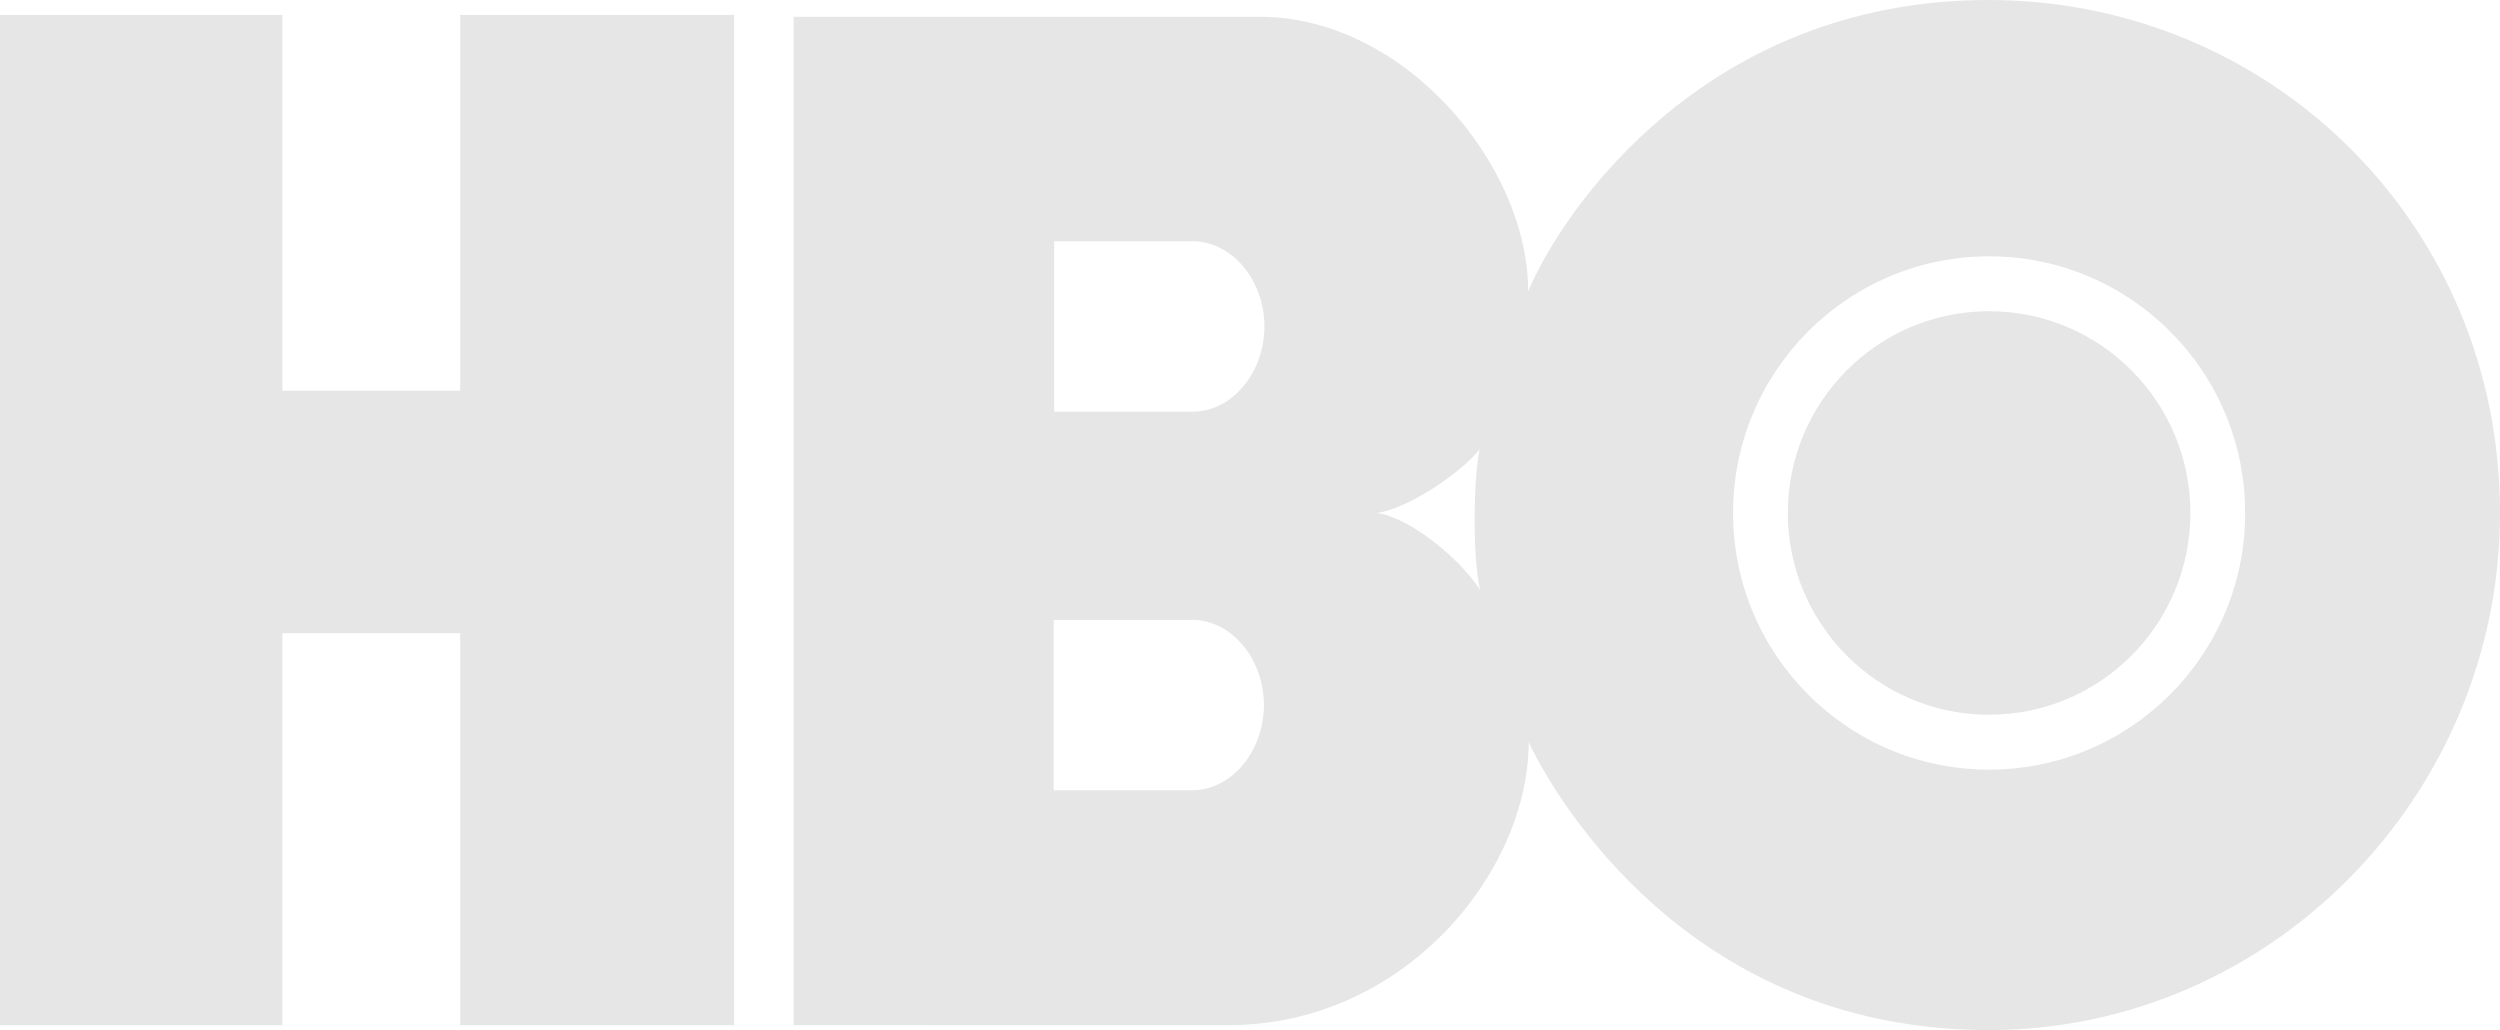 <?xml version="1.0" encoding="UTF-8"?>
<svg width="400px" height="164.815px" viewBox="0 0 400 164.815" version="1.1" xmlns="http://www.w3.org/2000/svg" xmlns:xlink="http://www.w3.org/1999/xlink">
    <title>HBO</title>
    <g id="Visual-Design" stroke="none" stroke-width="1" fill="none" fill-rule="evenodd" opacity="0.1">
        <g id="1152:-04/AboutUs" transform="translate(-299, -2186)" fill="#000000" fill-rule="nonzero">
            <g id="Brand-Experience" transform="translate(0, 1455)">
                <g id="HBO" transform="translate(299, 731)">
                    <polyline id="Fill-15" points="117.46 164.019 73.631 164.019 73.631 101.307 45.18 101.307 45.18 164.019 0 164.019 0 2.389 45.18 2.389 45.18 62.514 73.631 62.514 73.631 2.389 117.46 2.389 117.46 164.019"></polyline>
                    <path d="M318.258,114.358 C336.043,114.358 350.462,99.907 350.462,82.075 C350.462,64.249 336.043,49.795 318.258,49.795 C300.471,49.795 286.054,64.249 286.054,82.075 C286.054,99.907 300.471,114.358 318.258,114.358 Z M277.293,82.075 C277.293,59.398 295.633,41.012 318.258,41.012 C340.883,41.012 359.226,59.398 359.226,82.075 C359.226,104.757 340.883,123.142 318.258,123.142 C295.633,123.142 277.293,104.757 277.293,82.075 Z M220.25,82.075 C225.319,81.432 233.769,75.622 236.746,71.914 C235.7,76.512 235.62,89.82 236.843,94.418 C233.445,89.175 225.401,82.721 220.25,82.075 Z M190.8,38.602 C197.237,38.602 202.307,44.972 202.307,52.233 C202.307,59.493 197.237,65.867 190.8,65.867 L168.672,65.867 L168.672,38.602 L190.8,38.602 Z M190.719,99.176 C197.156,99.176 202.226,105.55 202.226,112.807 C202.226,120.068 197.156,126.439 190.719,126.439 L168.592,126.439 L168.592,99.176 L190.719,99.176 Z M318.232,164.815 C363.319,164.798 400.01,127.246 400,82.044 C399.991,35.888 363.319,0.034 318.232,2.38560514e-05 C273.196,-0.032 250.186,33.198 244.5,46.611 C244.553,26.475 224.755,2.709 201.597,2.684 L126.984,2.684 L126.984,164.012 L196.549,164.025 C224.595,164.025 244.552,139.665 244.586,118.776 C250.988,131.922 273.196,164.831 318.232,164.815 L318.232,164.815 Z" id="Fill-16"></path>
                </g>
            </g>
        </g>
    </g>
</svg>